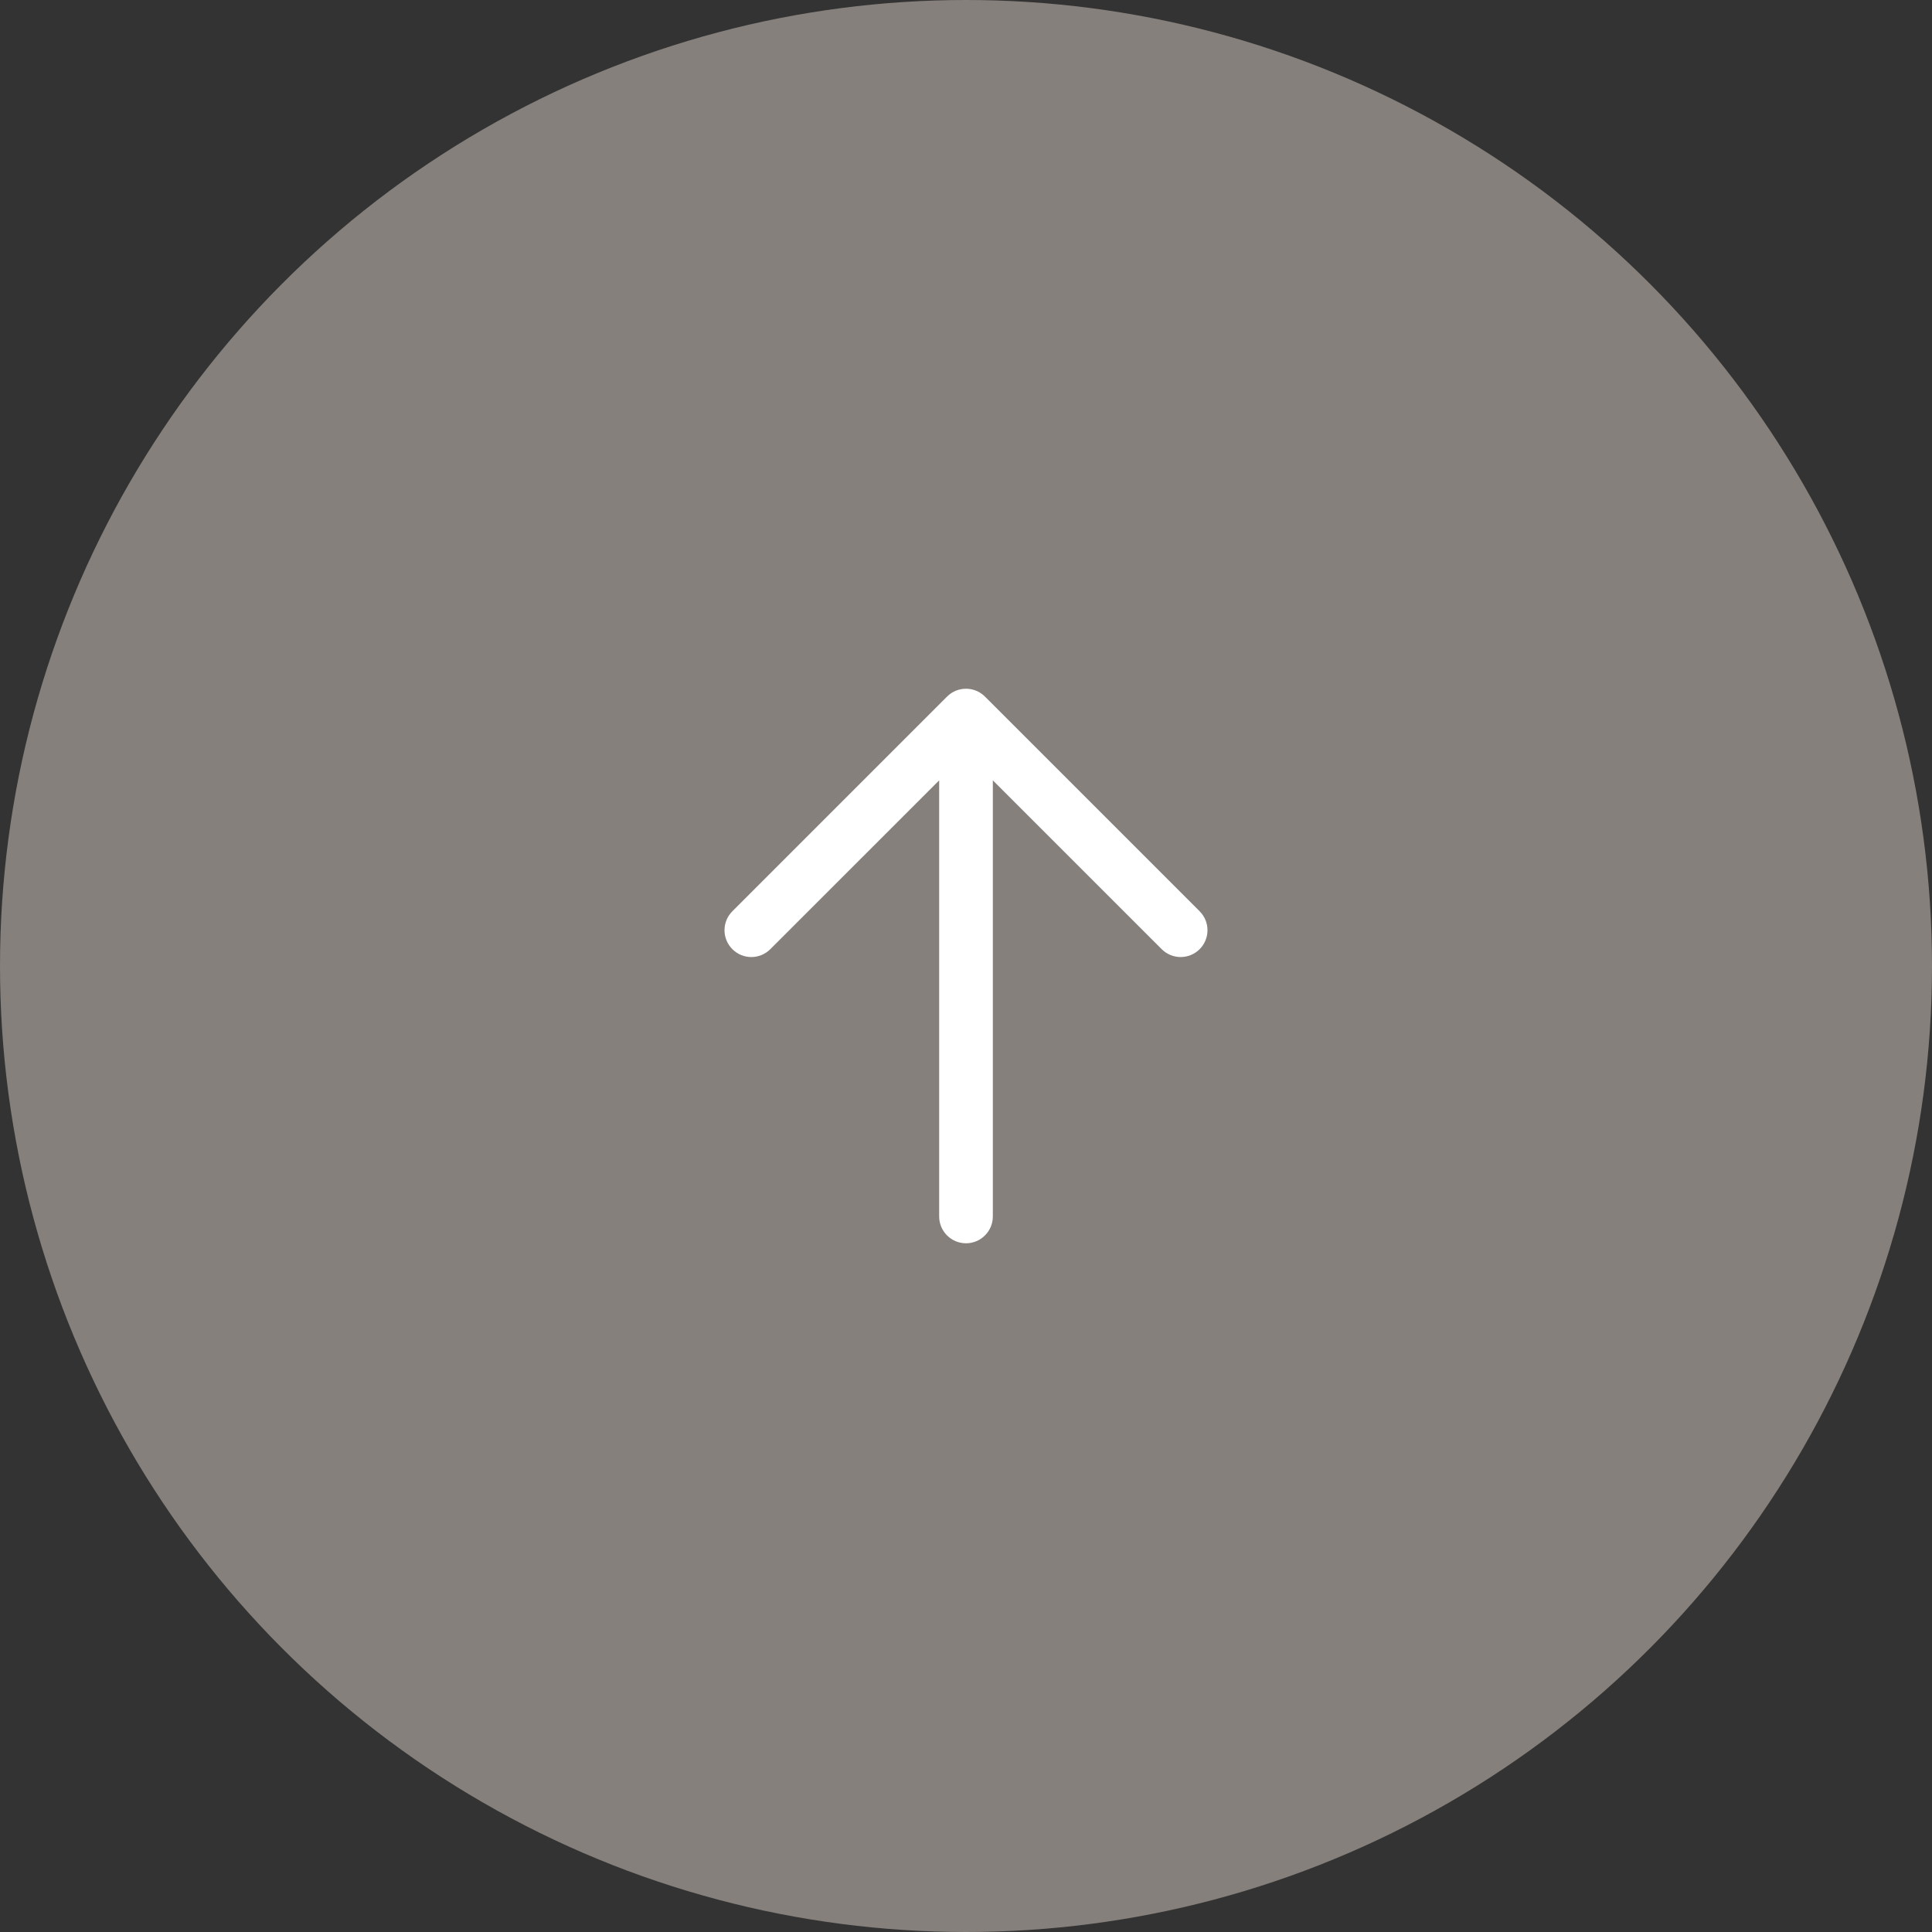 <svg width="54" height="54" viewBox="0 0 54 54" fill="none" xmlns="http://www.w3.org/2000/svg">
<rect x="0" y="0" width="54" height="54" fill="#333333" stroke="none"/>
<circle cx="27" cy="27" r="27" fill="#86807C"/>
<path fill-rule="evenodd" clip-rule="evenodd" d="M20.47 26.53C20.177 26.237 20.177 25.763 20.47 25.47L26.47 19.47C26.763 19.177 27.237 19.177 27.53 19.47L33.53 25.47C33.823 25.763 33.823 26.237 33.53 26.53C33.237 26.823 32.763 26.823 32.47 26.53L27.75 21.811L27.75 34C27.75 34.414 27.414 34.75 27 34.75C26.586 34.75 26.25 34.414 26.25 34L26.25 21.811L21.53 26.53C21.237 26.823 20.763 26.823 20.47 26.53Z" fill="white"/>
</svg>
